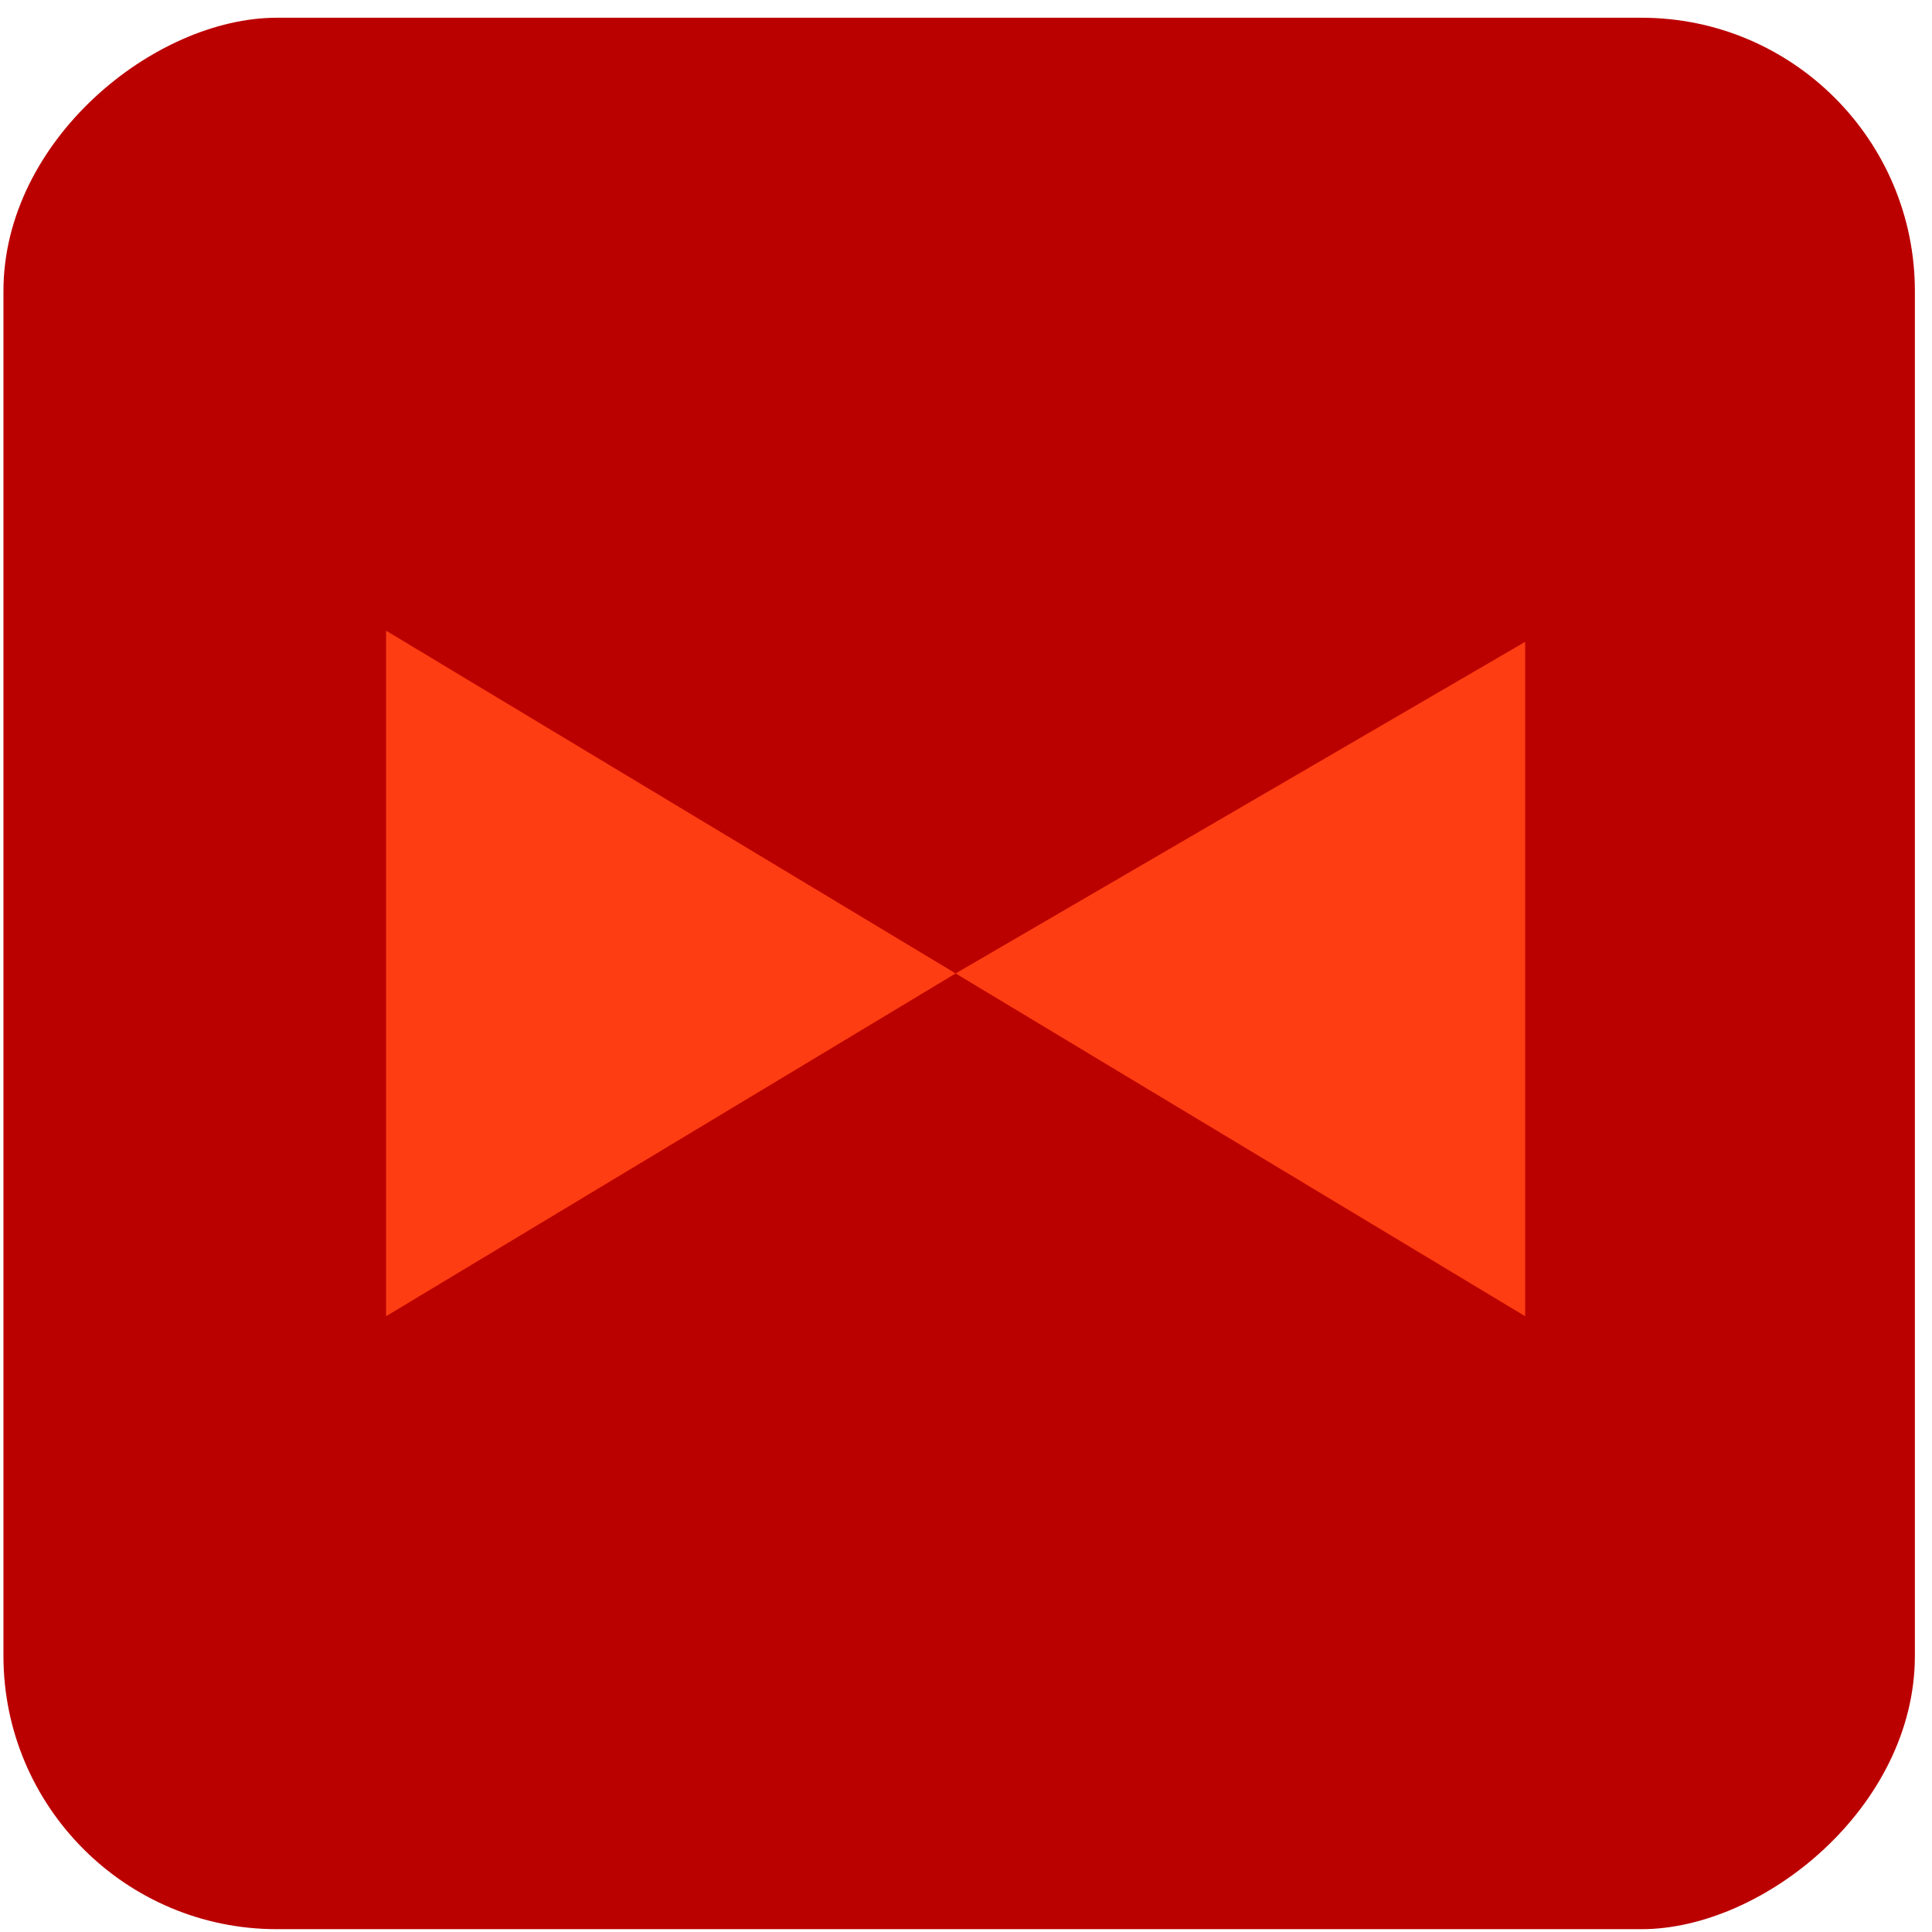 <?xml version="1.0" encoding="UTF-8"?> <svg xmlns="http://www.w3.org/2000/svg" width="94" height="94" viewBox="0 0 94 94" fill="none"> <rect x="93.167" y="0.863" width="93" height="93" rx="13.304" transform="rotate(90 93.167 0.863)" fill="#BB0000"></rect> <path d="M46.495 47.362L74.205 31.229L74.205 64.04L46.495 47.362Z" fill="#FF3D12"></path> <path d="M46.495 47.362L18.784 64.04L18.784 30.685L46.495 47.362Z" fill="#FF3D12"></path> </svg> 